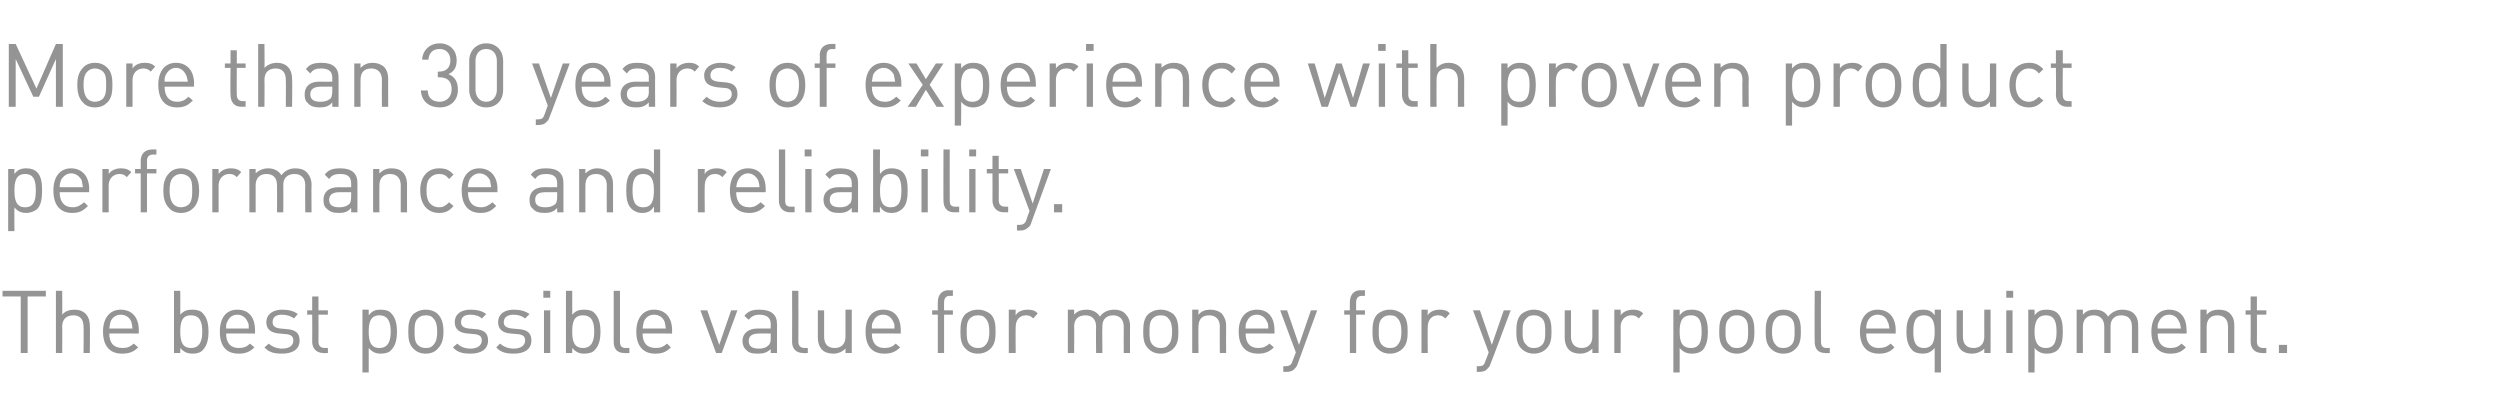<?xml version="1.0" standalone="no"?><!DOCTYPE svg PUBLIC "-//W3C//DTD SVG 1.1//EN" "http://www.w3.org/Graphics/SVG/1.1/DTD/svg11.dtd"><svg xmlns="http://www.w3.org/2000/svg" version="1.1" width="398px" height="64.1px" viewBox="0 -7 398 64.1" style="top:-7px">  <desc>More than 30 years of experience with proven product performance and reliability The best possible value for money f</desc>  <defs/>  <g id="Polygon242573">    <path d="M 4.4 40.2 L 4.4 49.2 L 3.3 49.2 L 3.3 40.2 L 0.4 40.2 L 0.4 39.3 L 7.3 39.3 L 7.3 40.2 L 4.4 40.2 Z M 13.3 49.2 C 13.3 49.2 13.34 44.98 13.3 45 C 13.3 43.8 12.7 43.2 11.7 43.2 C 10.6 43.2 9.9 43.8 9.9 45 C 9.94 44.98 9.9 49.2 9.9 49.2 L 8.9 49.2 L 8.9 39.3 L 9.9 39.3 C 9.9 39.3 9.94 43.1 9.9 43.1 C 10.4 42.5 11.1 42.3 11.9 42.3 C 13.4 42.3 14.3 43.3 14.3 44.8 C 14.35 44.81 14.3 49.2 14.3 49.2 L 13.3 49.2 Z M 17.4 46.1 C 17.4 47.6 18.1 48.4 19.5 48.4 C 20.3 48.4 20.7 48.2 21.3 47.7 C 21.3 47.7 22 48.3 22 48.3 C 21.3 49 20.6 49.3 19.4 49.3 C 17.6 49.3 16.4 48.2 16.4 45.8 C 16.4 43.6 17.5 42.3 19.2 42.3 C 21 42.3 22.1 43.5 22.1 45.6 C 22.08 45.61 22.1 46.1 22.1 46.1 C 22.1 46.1 17.43 46.06 17.4 46.1 Z M 20.9 44.2 C 20.6 43.5 20 43.1 19.2 43.1 C 18.5 43.1 17.9 43.5 17.6 44.2 C 17.5 44.5 17.5 44.7 17.4 45.3 C 17.4 45.3 21.1 45.3 21.1 45.3 C 21 44.7 21 44.5 20.9 44.2 Z M 33.2 45.8 C 33.2 46.9 33 48 32.3 48.7 C 32 49.1 31.4 49.3 30.7 49.3 C 29.9 49.3 29.3 49.1 28.7 48.4 C 28.71 48.41 28.7 49.2 28.7 49.2 L 27.7 49.2 L 27.7 39.3 L 28.7 39.3 C 28.7 39.3 28.71 43.15 28.7 43.1 C 29.3 42.4 29.9 42.3 30.7 42.3 C 31.4 42.3 32 42.5 32.3 42.9 C 33 43.6 33.2 44.7 33.2 45.8 C 33.2 45.8 33.2 45.8 33.2 45.8 Z M 30.4 43.2 C 28.9 43.2 28.7 44.4 28.7 45.8 C 28.7 47.1 28.9 48.4 30.4 48.4 C 31.9 48.4 32.2 47.1 32.2 45.8 C 32.2 44.4 31.9 43.2 30.4 43.2 Z M 36 46.1 C 36 47.6 36.7 48.4 38 48.4 C 38.8 48.4 39.3 48.2 39.8 47.7 C 39.8 47.7 40.5 48.3 40.5 48.3 C 39.8 49 39.1 49.3 38 49.3 C 36.1 49.3 35 48.2 35 45.8 C 35 43.6 36 42.3 37.8 42.3 C 39.6 42.3 40.6 43.5 40.6 45.6 C 40.61 45.61 40.6 46.1 40.6 46.1 C 40.6 46.1 35.96 46.06 36 46.1 Z M 39.4 44.2 C 39.1 43.5 38.5 43.1 37.8 43.1 C 37 43.1 36.5 43.5 36.2 44.2 C 36 44.5 36 44.7 36 45.3 C 36 45.3 39.6 45.3 39.6 45.3 C 39.6 44.7 39.6 44.5 39.4 44.2 Z M 44.9 49.3 C 43.7 49.3 42.8 49.1 42.1 48.3 C 42.1 48.3 42.8 47.7 42.8 47.7 C 43.3 48.2 44.1 48.5 44.9 48.5 C 46.1 48.5 46.7 48 46.7 47.2 C 46.7 46.6 46.4 46.3 45.6 46.2 C 45.6 46.2 44.5 46.1 44.5 46.1 C 43.1 46 42.4 45.4 42.4 44.3 C 42.4 43 43.5 42.3 44.9 42.3 C 45.9 42.3 46.8 42.5 47.4 43 C 47.4 43 46.8 43.7 46.8 43.7 C 46.3 43.3 45.6 43.1 44.9 43.1 C 43.9 43.1 43.4 43.5 43.4 44.3 C 43.4 44.9 43.8 45.2 44.6 45.3 C 44.6 45.3 45.7 45.4 45.7 45.4 C 46.9 45.5 47.7 45.9 47.7 47.2 C 47.7 48.6 46.6 49.3 44.9 49.3 Z M 51.5 49.2 C 50.3 49.2 49.7 48.4 49.7 47.4 C 49.73 47.39 49.7 43.1 49.7 43.1 L 48.9 43.1 L 48.9 42.4 L 49.7 42.4 L 49.7 40.2 L 50.7 40.2 L 50.7 42.4 L 52.2 42.4 L 52.2 43.1 L 50.7 43.1 C 50.7 43.1 50.73 47.36 50.7 47.4 C 50.7 48 51 48.4 51.7 48.4 C 51.67 48.37 52.2 48.4 52.2 48.4 L 52.2 49.2 C 52.2 49.2 51.49 49.24 51.5 49.2 Z M 63.2 45.8 C 63.2 46.9 63 48 62.3 48.7 C 62 49.1 61.4 49.3 60.6 49.3 C 59.9 49.3 59.3 49.1 58.7 48.4 C 58.7 48.43 58.7 52.3 58.7 52.3 L 57.7 52.3 L 57.7 42.3 L 58.7 42.3 C 58.7 42.3 58.7 43.16 58.7 43.2 C 59.3 42.4 59.9 42.3 60.6 42.3 C 61.4 42.3 62 42.5 62.3 42.9 C 63 43.6 63.2 44.7 63.2 45.8 C 63.2 45.8 63.2 45.8 63.2 45.8 Z M 62.2 45.8 C 62.2 44.5 61.9 43.2 60.4 43.2 C 58.9 43.2 58.7 44.5 58.7 45.8 C 58.7 47.1 58.9 48.4 60.4 48.4 C 61.9 48.4 62.2 47.1 62.2 45.8 C 62.2 45.8 62.2 45.8 62.2 45.8 Z M 69.7 48.5 C 69.3 49 68.6 49.3 67.8 49.3 C 66.9 49.3 66.3 49 65.8 48.5 C 65.1 47.8 65 46.9 65 45.8 C 65 44.7 65.1 43.7 65.8 43 C 66.3 42.6 66.9 42.3 67.8 42.3 C 68.6 42.3 69.3 42.6 69.7 43 C 70.4 43.7 70.6 44.7 70.6 45.8 C 70.6 46.9 70.4 47.8 69.7 48.5 Z M 69 43.7 C 68.7 43.3 68.3 43.2 67.8 43.2 C 67.3 43.2 66.9 43.3 66.5 43.7 C 66 44.2 66 45 66 45.8 C 66 46.6 66 47.4 66.5 47.9 C 66.9 48.3 67.3 48.4 67.8 48.4 C 68.3 48.4 68.7 48.3 69 47.9 C 69.5 47.4 69.6 46.6 69.6 45.8 C 69.6 45 69.5 44.2 69 43.7 Z M 74.9 49.3 C 73.7 49.3 72.8 49.1 72.1 48.3 C 72.1 48.3 72.8 47.7 72.8 47.7 C 73.3 48.2 74 48.5 74.9 48.5 C 76 48.5 76.7 48 76.7 47.2 C 76.7 46.6 76.4 46.3 75.6 46.2 C 75.6 46.2 74.5 46.1 74.5 46.1 C 73.1 46 72.4 45.4 72.4 44.3 C 72.4 43 73.4 42.3 74.9 42.3 C 75.9 42.3 76.8 42.5 77.4 43 C 77.4 43 76.7 43.7 76.7 43.7 C 76.3 43.3 75.6 43.1 74.9 43.1 C 73.9 43.1 73.4 43.5 73.4 44.3 C 73.4 44.9 73.8 45.2 74.6 45.3 C 74.6 45.3 75.7 45.4 75.7 45.4 C 76.9 45.5 77.7 45.9 77.7 47.2 C 77.7 48.6 76.6 49.3 74.9 49.3 Z M 81.8 49.3 C 80.6 49.3 79.7 49.1 79 48.3 C 79 48.3 79.6 47.7 79.6 47.7 C 80.2 48.2 80.9 48.5 81.8 48.5 C 82.9 48.5 83.6 48 83.6 47.2 C 83.6 46.6 83.3 46.3 82.5 46.2 C 82.5 46.2 81.3 46.1 81.3 46.1 C 80 46 79.3 45.4 79.3 44.3 C 79.3 43 80.3 42.3 81.8 42.3 C 82.8 42.3 83.6 42.5 84.3 43 C 84.3 43 83.6 43.7 83.6 43.7 C 83.1 43.3 82.5 43.1 81.8 43.1 C 80.8 43.1 80.2 43.5 80.2 44.3 C 80.2 44.9 80.6 45.2 81.5 45.3 C 81.5 45.3 82.6 45.4 82.6 45.4 C 83.8 45.5 84.6 45.9 84.6 47.2 C 84.6 48.6 83.5 49.3 81.8 49.3 Z M 86.6 49.2 L 86.6 42.4 L 87.6 42.4 L 87.6 49.2 L 86.6 49.2 Z M 86.5 40.4 L 86.5 39.3 L 87.6 39.3 L 87.6 40.4 L 86.5 40.4 Z M 95.6 45.8 C 95.6 46.9 95.4 48 94.7 48.7 C 94.4 49.1 93.8 49.3 93 49.3 C 92.3 49.3 91.7 49.1 91.1 48.4 C 91.1 48.41 91.1 49.2 91.1 49.2 L 90.1 49.2 L 90.1 39.3 L 91.1 39.3 C 91.1 39.3 91.1 43.15 91.1 43.1 C 91.7 42.4 92.3 42.3 93 42.3 C 93.8 42.3 94.4 42.5 94.7 42.9 C 95.4 43.6 95.6 44.7 95.6 45.8 C 95.6 45.8 95.6 45.8 95.6 45.8 Z M 92.8 43.2 C 91.3 43.2 91.1 44.4 91.1 45.8 C 91.1 47.1 91.3 48.4 92.8 48.4 C 94.3 48.4 94.6 47.1 94.6 45.8 C 94.6 44.4 94.3 43.2 92.8 43.2 Z M 99.4 49.2 C 98.2 49.2 97.7 48.5 97.7 47.4 C 97.69 47.4 97.7 39.3 97.7 39.3 L 98.7 39.3 C 98.7 39.3 98.7 47.36 98.7 47.4 C 98.7 48 98.9 48.4 99.6 48.4 C 99.62 48.37 100.2 48.4 100.2 48.4 L 100.2 49.2 C 100.2 49.2 99.44 49.24 99.4 49.2 Z M 102.3 46.1 C 102.3 47.6 103 48.4 104.4 48.4 C 105.2 48.4 105.6 48.2 106.2 47.7 C 106.2 47.7 106.8 48.3 106.8 48.3 C 106.1 49 105.5 49.3 104.3 49.3 C 102.5 49.3 101.3 48.2 101.3 45.8 C 101.3 43.6 102.4 42.3 104.1 42.3 C 105.9 42.3 107 43.5 107 45.6 C 106.97 45.61 107 46.1 107 46.1 C 107 46.1 102.32 46.06 102.3 46.1 Z M 105.8 44.2 C 105.5 43.5 104.9 43.1 104.1 43.1 C 103.4 43.1 102.8 43.5 102.5 44.2 C 102.4 44.5 102.4 44.7 102.3 45.3 C 102.3 45.3 106 45.3 106 45.3 C 105.9 44.7 105.9 44.5 105.8 44.2 Z M 114.9 49.2 L 114 49.2 L 111.5 42.4 L 112.6 42.4 L 114.5 47.9 L 116.4 42.4 L 117.4 42.4 L 114.9 49.2 Z M 122.7 49.2 C 122.7 49.2 122.7 48.58 122.7 48.6 C 122.1 49.1 121.6 49.3 120.7 49.3 C 119.8 49.3 119.2 49.2 118.8 48.7 C 118.4 48.4 118.2 47.8 118.2 47.3 C 118.2 46.1 119.1 45.3 120.6 45.3 C 120.64 45.3 122.7 45.3 122.7 45.3 C 122.7 45.3 122.69 44.65 122.7 44.6 C 122.7 43.7 122.2 43.1 120.9 43.1 C 120.1 43.1 119.6 43.4 119.2 43.9 C 119.2 43.9 118.5 43.3 118.5 43.3 C 119.1 42.5 119.8 42.3 120.9 42.3 C 122.8 42.3 123.7 43.1 123.7 44.6 C 123.7 44.56 123.7 49.2 123.7 49.2 L 122.7 49.2 Z M 122.7 46.1 C 122.7 46.1 120.78 46.06 120.8 46.1 C 119.7 46.1 119.2 46.5 119.2 47.3 C 119.2 48.1 119.7 48.5 120.8 48.5 C 121.4 48.5 121.9 48.4 122.3 48 C 122.6 47.8 122.7 47.4 122.7 46.8 C 122.7 46.8 122.7 46.1 122.7 46.1 Z M 127.9 49.2 C 126.7 49.2 126.1 48.5 126.1 47.4 C 126.13 47.4 126.1 39.3 126.1 39.3 L 127.1 39.3 C 127.1 39.3 127.13 47.36 127.1 47.4 C 127.1 48 127.4 48.4 128.1 48.4 C 128.06 48.37 128.6 48.4 128.6 48.4 L 128.6 49.2 C 128.6 49.2 127.87 49.24 127.9 49.2 Z M 134.6 49.2 C 134.6 49.2 134.62 48.47 134.6 48.5 C 134.1 49 133.4 49.3 132.7 49.3 C 131.9 49.3 131.3 49.1 130.9 48.7 C 130.4 48.2 130.2 47.5 130.2 46.7 C 130.2 46.74 130.2 42.4 130.2 42.4 L 131.2 42.4 C 131.2 42.4 131.21 46.59 131.2 46.6 C 131.2 47.8 131.8 48.4 132.9 48.4 C 133.9 48.4 134.6 47.8 134.6 46.6 C 134.61 46.59 134.6 42.3 134.6 42.3 L 135.6 42.3 L 135.6 49.2 L 134.6 49.2 Z M 138.8 46.1 C 138.8 47.6 139.5 48.4 140.8 48.4 C 141.6 48.4 142.1 48.2 142.6 47.7 C 142.6 47.7 143.3 48.3 143.3 48.3 C 142.6 49 141.9 49.3 140.8 49.3 C 138.9 49.3 137.8 48.2 137.8 45.8 C 137.8 43.6 138.8 42.3 140.6 42.3 C 142.4 42.3 143.4 43.5 143.4 45.6 C 143.41 45.61 143.4 46.1 143.4 46.1 C 143.4 46.1 138.77 46.06 138.8 46.1 Z M 142.2 44.2 C 141.9 43.5 141.3 43.1 140.6 43.1 C 139.8 43.1 139.3 43.5 139 44.2 C 138.8 44.5 138.8 44.7 138.8 45.3 C 138.8 45.3 142.4 45.3 142.4 45.3 C 142.4 44.7 142.4 44.5 142.2 44.2 Z M 150.3 43.1 L 150.3 49.2 L 149.3 49.2 L 149.3 43.1 L 148.4 43.1 L 148.4 42.4 L 149.3 42.4 C 149.3 42.4 149.27 41.09 149.3 41.1 C 149.3 40.1 149.8 39.2 151 39.2 C 151.02 39.24 151.7 39.2 151.7 39.2 L 151.7 40.1 C 151.7 40.1 151.2 40.11 151.2 40.1 C 150.6 40.1 150.3 40.5 150.3 41.1 C 150.27 41.12 150.3 42.4 150.3 42.4 L 151.7 42.4 L 151.7 43.1 L 150.3 43.1 Z M 157.7 48.5 C 157.2 49 156.5 49.3 155.7 49.3 C 154.8 49.3 154.2 49 153.7 48.5 C 153 47.8 152.9 46.9 152.9 45.8 C 152.9 44.7 153 43.7 153.7 43 C 154.2 42.6 154.8 42.3 155.7 42.3 C 156.5 42.3 157.2 42.6 157.7 43 C 158.4 43.7 158.5 44.7 158.5 45.8 C 158.5 46.9 158.4 47.8 157.7 48.5 Z M 156.9 43.7 C 156.6 43.3 156.2 43.2 155.7 43.2 C 155.2 43.2 154.8 43.3 154.4 43.7 C 153.9 44.2 153.9 45 153.9 45.8 C 153.9 46.6 153.9 47.4 154.4 47.9 C 154.8 48.3 155.2 48.4 155.7 48.4 C 156.2 48.4 156.6 48.3 156.9 47.9 C 157.4 47.4 157.5 46.6 157.5 45.8 C 157.5 45 157.4 44.2 156.9 43.7 Z M 164.5 43.7 C 164.1 43.3 163.8 43.2 163.3 43.2 C 162.3 43.2 161.7 44 161.7 45 C 161.66 45.01 161.7 49.2 161.7 49.2 L 160.6 49.2 L 160.6 42.3 L 161.7 42.3 C 161.7 42.3 161.66 43.19 161.7 43.2 C 162 42.6 162.8 42.3 163.6 42.3 C 164.2 42.3 164.8 42.4 165.2 42.9 C 165.2 42.9 164.5 43.7 164.5 43.7 Z M 178.9 49.2 C 178.9 49.2 178.88 45 178.9 45 C 178.9 43.8 178.2 43.2 177.2 43.2 C 176.2 43.2 175.5 43.8 175.5 44.9 C 175.46 44.88 175.5 49.2 175.5 49.2 L 174.5 49.2 C 174.5 49.2 174.45 45 174.5 45 C 174.5 43.8 173.8 43.2 172.8 43.2 C 171.7 43.2 171 43.8 171 45 C 171.04 44.99 171 49.2 171 49.2 L 170 49.2 L 170 42.3 L 171 42.3 C 171 42.3 171.04 43.11 171 43.1 C 171.5 42.5 172.2 42.3 173 42.3 C 173.9 42.3 174.7 42.7 175.1 43.4 C 175.6 42.7 176.4 42.3 177.4 42.3 C 178.1 42.3 178.7 42.5 179.1 42.9 C 179.6 43.4 179.9 44 179.9 44.8 C 179.88 44.83 179.9 49.2 179.9 49.2 L 178.9 49.2 Z M 186.8 48.5 C 186.3 49 185.6 49.3 184.8 49.3 C 183.9 49.3 183.3 49 182.8 48.5 C 182.1 47.8 182 46.9 182 45.8 C 182 44.7 182.1 43.7 182.8 43 C 183.3 42.6 183.9 42.3 184.8 42.3 C 185.6 42.3 186.3 42.6 186.8 43 C 187.5 43.7 187.6 44.7 187.6 45.8 C 187.6 46.9 187.5 47.8 186.8 48.5 Z M 186 43.7 C 185.7 43.3 185.3 43.2 184.8 43.2 C 184.3 43.2 183.9 43.3 183.5 43.7 C 183 44.2 183 45 183 45.8 C 183 46.6 183 47.4 183.5 47.9 C 183.9 48.3 184.3 48.4 184.8 48.4 C 185.3 48.4 185.7 48.3 186 47.9 C 186.5 47.4 186.6 46.6 186.6 45.8 C 186.6 45 186.5 44.2 186 43.7 Z M 194.2 49.2 C 194.2 49.2 194.16 45 194.2 45 C 194.2 43.8 193.5 43.2 192.5 43.2 C 191.4 43.2 190.8 43.8 190.8 45 C 190.76 44.99 190.8 49.2 190.8 49.2 L 189.8 49.2 L 189.8 42.3 L 190.8 42.3 C 190.8 42.3 190.76 43.11 190.8 43.1 C 191.3 42.5 191.9 42.3 192.7 42.3 C 193.4 42.3 194 42.5 194.5 42.9 C 194.9 43.4 195.2 44 195.2 44.8 C 195.17 44.83 195.2 49.2 195.2 49.2 L 194.2 49.2 Z M 198.3 46.1 C 198.3 47.6 199 48.4 200.3 48.4 C 201.1 48.4 201.5 48.2 202.1 47.7 C 202.1 47.7 202.8 48.3 202.8 48.3 C 202.1 49 201.4 49.3 200.3 49.3 C 198.4 49.3 197.2 48.2 197.2 45.8 C 197.2 43.6 198.3 42.3 200.1 42.3 C 201.9 42.3 202.9 43.5 202.9 45.6 C 202.9 45.61 202.9 46.1 202.9 46.1 C 202.9 46.1 198.25 46.06 198.3 46.1 Z M 201.7 44.2 C 201.4 43.5 200.8 43.1 200.1 43.1 C 199.3 43.1 198.8 43.5 198.5 44.2 C 198.3 44.5 198.3 44.7 198.3 45.3 C 198.3 45.3 201.9 45.3 201.9 45.3 C 201.9 44.7 201.9 44.5 201.7 44.2 Z M 206.6 50.9 C 206.5 51.3 206.3 51.5 206.1 51.7 C 205.8 52.1 205.3 52.2 204.8 52.2 C 204.78 52.19 204.3 52.2 204.3 52.2 L 204.3 51.3 C 204.3 51.3 204.65 51.3 204.6 51.3 C 205.3 51.3 205.6 51.1 205.8 50.4 C 205.78 50.44 206.3 49.1 206.3 49.1 L 203.8 42.4 L 204.9 42.4 L 206.8 47.9 L 208.7 42.4 L 209.7 42.4 C 209.7 42.4 206.61 50.9 206.6 50.9 Z M 215.9 43.1 L 215.9 49.2 L 214.9 49.2 L 214.9 43.1 L 214 43.1 L 214 42.4 L 214.9 42.4 C 214.9 42.4 214.87 41.09 214.9 41.1 C 214.9 40.1 215.4 39.2 216.6 39.2 C 216.62 39.24 217.3 39.2 217.3 39.2 L 217.3 40.1 C 217.3 40.1 216.8 40.11 216.8 40.1 C 216.2 40.1 215.9 40.5 215.9 41.1 C 215.88 41.12 215.9 42.4 215.9 42.4 L 217.3 42.4 L 217.3 43.1 L 215.9 43.1 Z M 223.3 48.5 C 222.8 49 222.1 49.3 221.3 49.3 C 220.4 49.3 219.8 49 219.3 48.5 C 218.6 47.8 218.5 46.9 218.5 45.8 C 218.5 44.7 218.6 43.7 219.3 43 C 219.8 42.6 220.4 42.3 221.3 42.3 C 222.1 42.3 222.8 42.6 223.3 43 C 224 43.7 224.1 44.7 224.1 45.8 C 224.1 46.9 224 47.8 223.3 48.5 Z M 222.5 43.7 C 222.2 43.3 221.8 43.2 221.3 43.2 C 220.8 43.2 220.4 43.3 220 43.7 C 219.5 44.2 219.5 45 219.5 45.8 C 219.5 46.6 219.5 47.4 220 47.9 C 220.4 48.3 220.8 48.4 221.3 48.4 C 221.8 48.4 222.2 48.3 222.5 47.9 C 223 47.4 223.1 46.6 223.1 45.8 C 223.1 45 223 44.2 222.5 43.7 Z M 230.1 43.7 C 229.7 43.3 229.4 43.2 228.9 43.2 C 227.9 43.2 227.3 44 227.3 45 C 227.26 45.01 227.3 49.2 227.3 49.2 L 226.3 49.2 L 226.3 42.3 L 227.3 42.3 C 227.3 42.3 227.26 43.19 227.3 43.2 C 227.6 42.6 228.4 42.3 229.2 42.3 C 229.8 42.3 230.4 42.4 230.8 42.9 C 230.8 42.9 230.1 43.7 230.1 43.7 Z M 237.3 50.9 C 237.2 51.3 237 51.5 236.8 51.7 C 236.5 52.1 236 52.2 235.5 52.2 C 235.51 52.19 235.1 52.2 235.1 52.2 L 235.1 51.3 C 235.1 51.3 235.38 51.3 235.4 51.3 C 236.1 51.3 236.3 51.1 236.5 50.4 C 236.51 50.44 237 49.1 237 49.1 L 234.5 42.4 L 235.6 42.4 L 237.5 47.9 L 239.4 42.4 L 240.5 42.4 C 240.5 42.4 237.34 50.9 237.3 50.9 Z M 246.2 48.5 C 245.7 49 245 49.3 244.2 49.3 C 243.4 49.3 242.7 49 242.2 48.5 C 241.5 47.8 241.4 46.9 241.4 45.8 C 241.4 44.7 241.5 43.7 242.2 43 C 242.7 42.6 243.4 42.3 244.2 42.3 C 245 42.3 245.7 42.6 246.2 43 C 246.9 43.7 247 44.7 247 45.8 C 247 46.9 246.9 47.8 246.2 48.5 Z M 245.5 43.7 C 245.1 43.3 244.7 43.2 244.2 43.2 C 243.7 43.2 243.3 43.3 243 43.7 C 242.4 44.2 242.4 45 242.4 45.8 C 242.4 46.6 242.4 47.4 243 47.9 C 243.3 48.3 243.7 48.4 244.2 48.4 C 244.7 48.4 245.1 48.3 245.5 47.9 C 246 47.4 246 46.6 246 45.8 C 246 45 246 44.2 245.5 43.7 Z M 253.5 49.2 C 253.5 49.2 253.52 48.47 253.5 48.5 C 253 49 252.3 49.3 251.6 49.3 C 250.8 49.3 250.2 49.1 249.8 48.7 C 249.3 48.2 249.1 47.5 249.1 46.7 C 249.1 46.74 249.1 42.4 249.1 42.4 L 250.1 42.4 C 250.1 42.4 250.11 46.59 250.1 46.6 C 250.1 47.8 250.8 48.4 251.8 48.4 C 252.8 48.4 253.5 47.8 253.5 46.6 C 253.51 46.59 253.5 42.3 253.5 42.3 L 254.5 42.3 L 254.5 49.2 L 253.5 49.2 Z M 260.9 43.7 C 260.5 43.3 260.2 43.2 259.7 43.2 C 258.7 43.2 258 44 258 45 C 258.04 45.01 258 49.2 258 49.2 L 257 49.2 L 257 42.3 L 258 42.3 C 258 42.3 258.05 43.19 258 43.2 C 258.4 42.6 259.2 42.3 260 42.3 C 260.6 42.3 261.1 42.4 261.6 42.9 C 261.6 42.9 260.9 43.7 260.9 43.7 Z M 271.9 45.8 C 271.9 46.9 271.7 48 271.1 48.7 C 270.7 49.1 270.1 49.3 269.4 49.3 C 268.6 49.3 268 49.1 267.4 48.4 C 267.42 48.43 267.4 52.3 267.4 52.3 L 266.4 52.3 L 266.4 42.3 L 267.4 42.3 C 267.4 42.3 267.43 43.16 267.4 43.2 C 268 42.4 268.6 42.3 269.4 42.3 C 270.1 42.3 270.7 42.5 271.1 42.9 C 271.7 43.6 271.9 44.7 271.9 45.8 C 271.9 45.8 271.9 45.8 271.9 45.8 Z M 270.9 45.8 C 270.9 44.5 270.7 43.2 269.2 43.2 C 267.6 43.2 267.4 44.5 267.4 45.8 C 267.4 47.1 267.6 48.4 269.2 48.4 C 270.7 48.4 270.9 47.1 270.9 45.8 C 270.9 45.8 270.9 45.8 270.9 45.8 Z M 278.5 48.5 C 278 49 277.3 49.3 276.5 49.3 C 275.7 49.3 275 49 274.5 48.5 C 273.8 47.8 273.7 46.9 273.7 45.8 C 273.7 44.7 273.8 43.7 274.5 43 C 275 42.6 275.7 42.3 276.5 42.3 C 277.3 42.3 278 42.6 278.5 43 C 279.2 43.7 279.3 44.7 279.3 45.8 C 279.3 46.9 279.2 47.8 278.5 48.5 Z M 277.8 43.7 C 277.4 43.3 277 43.2 276.5 43.2 C 276 43.2 275.6 43.3 275.3 43.7 C 274.7 44.2 274.7 45 274.7 45.8 C 274.7 46.6 274.7 47.4 275.3 47.9 C 275.6 48.3 276 48.4 276.5 48.4 C 277 48.4 277.4 48.3 277.8 47.9 C 278.3 47.4 278.3 46.6 278.3 45.8 C 278.3 45 278.3 44.2 277.8 43.7 Z M 285.9 48.5 C 285.4 49 284.8 49.3 283.9 49.3 C 283.1 49.3 282.4 49 281.9 48.5 C 281.2 47.8 281.1 46.9 281.1 45.8 C 281.1 44.7 281.2 43.7 281.9 43 C 282.4 42.6 283.1 42.3 283.9 42.3 C 284.8 42.3 285.4 42.6 285.9 43 C 286.6 43.7 286.7 44.7 286.7 45.8 C 286.7 46.9 286.6 47.8 285.9 48.5 Z M 285.2 43.7 C 284.8 43.3 284.4 43.2 283.9 43.2 C 283.4 43.2 283 43.3 282.7 43.7 C 282.2 44.2 282.1 45 282.1 45.8 C 282.1 46.6 282.2 47.4 282.7 47.9 C 283 48.3 283.4 48.4 283.9 48.4 C 284.4 48.4 284.8 48.3 285.2 47.9 C 285.7 47.4 285.7 46.6 285.7 45.8 C 285.7 45 285.7 44.2 285.2 43.7 Z M 290.6 49.2 C 289.4 49.2 288.9 48.5 288.9 47.4 C 288.86 47.4 288.9 39.3 288.9 39.3 L 289.9 39.3 C 289.9 39.3 289.87 47.36 289.9 47.4 C 289.9 48 290.1 48.4 290.8 48.4 C 290.79 48.37 291.3 48.4 291.3 48.4 L 291.3 49.2 C 291.3 49.2 290.61 49.24 290.6 49.2 Z M 297.1 46.1 C 297.1 47.6 297.8 48.4 299.1 48.4 C 299.9 48.4 300.4 48.2 301 47.7 C 301 47.7 301.6 48.3 301.6 48.3 C 300.9 49 300.3 49.3 299.1 49.3 C 297.3 49.3 296.1 48.2 296.1 45.8 C 296.1 43.6 297.2 42.3 298.9 42.3 C 300.7 42.3 301.8 43.5 301.8 45.6 C 301.77 45.61 301.8 46.1 301.8 46.1 C 301.8 46.1 297.12 46.06 297.1 46.1 Z M 300.5 44.2 C 300.3 43.5 299.7 43.1 298.9 43.1 C 298.2 43.1 297.6 43.5 297.3 44.2 C 297.2 44.5 297.1 44.7 297.1 45.3 C 297.1 45.3 300.8 45.3 300.8 45.3 C 300.7 44.7 300.7 44.5 300.5 44.2 Z M 308 52.3 C 308 52.3 308.01 48.43 308 48.4 C 307.4 49.1 306.8 49.3 306.1 49.3 C 305.4 49.3 304.7 49.1 304.4 48.7 C 303.7 48 303.5 46.9 303.5 45.8 C 303.5 44.7 303.7 43.6 304.4 42.9 C 304.7 42.5 305.4 42.3 306.1 42.3 C 306.8 42.3 307.5 42.4 308 43.2 C 308.03 43.16 308 42.3 308 42.3 L 309 42.3 L 309 52.3 L 308 52.3 Z M 306.3 43.2 C 304.8 43.2 304.6 44.5 304.6 45.8 C 304.6 47.1 304.8 48.4 306.3 48.4 C 307.8 48.4 308 47.1 308 45.8 C 308 44.5 307.8 43.2 306.3 43.2 Z M 315.9 49.2 C 315.9 49.2 315.89 48.47 315.9 48.5 C 315.4 49 314.7 49.3 313.9 49.3 C 313.2 49.3 312.6 49.1 312.2 48.7 C 311.7 48.2 311.5 47.5 311.5 46.7 C 311.47 46.74 311.5 42.4 311.5 42.4 L 312.5 42.4 C 312.5 42.4 312.48 46.59 312.5 46.6 C 312.5 47.8 313.1 48.4 314.2 48.4 C 315.2 48.4 315.9 47.8 315.9 46.6 C 315.88 46.59 315.9 42.3 315.9 42.3 L 316.9 42.3 L 316.9 49.2 L 315.9 49.2 Z M 319.4 49.2 L 319.4 42.4 L 320.4 42.4 L 320.4 49.2 L 319.4 49.2 Z M 319.4 40.4 L 319.4 39.3 L 320.5 39.3 L 320.5 40.4 L 319.4 40.4 Z M 328.4 45.8 C 328.4 46.9 328.3 48 327.6 48.7 C 327.2 49.1 326.6 49.3 325.9 49.3 C 325.1 49.3 324.5 49.1 323.9 48.4 C 323.94 48.43 323.9 52.3 323.9 52.3 L 322.9 52.3 L 322.9 42.3 L 323.9 42.3 C 323.9 42.3 323.94 43.16 323.9 43.2 C 324.5 42.4 325.1 42.3 325.9 42.3 C 326.6 42.3 327.2 42.5 327.6 42.9 C 328.3 43.6 328.4 44.7 328.4 45.8 C 328.4 45.8 328.4 45.8 328.4 45.8 Z M 327.4 45.8 C 327.4 44.5 327.2 43.2 325.7 43.2 C 324.2 43.2 323.9 44.5 323.9 45.8 C 323.9 47.1 324.2 48.4 325.7 48.4 C 327.2 48.4 327.4 47.1 327.4 45.8 C 327.4 45.8 327.4 45.8 327.4 45.8 Z M 339.4 49.2 C 339.4 49.2 339.41 45 339.4 45 C 339.4 43.8 338.8 43.2 337.7 43.2 C 336.7 43.2 336 43.8 336 44.9 C 336 44.88 336 49.2 336 49.2 L 335 49.2 C 335 49.2 334.99 45 335 45 C 335 43.8 334.3 43.2 333.3 43.2 C 332.3 43.2 331.6 43.8 331.6 45 C 331.57 44.99 331.6 49.2 331.6 49.2 L 330.6 49.2 L 330.6 42.3 L 331.6 42.3 C 331.6 42.3 331.57 43.11 331.6 43.1 C 332.1 42.5 332.7 42.3 333.5 42.3 C 334.5 42.3 335.2 42.7 335.6 43.4 C 336.2 42.7 336.9 42.3 337.9 42.3 C 338.6 42.3 339.3 42.5 339.7 42.9 C 340.2 43.4 340.4 44 340.4 44.8 C 340.42 44.83 340.4 49.2 340.4 49.2 L 339.4 49.2 Z M 343.5 46.1 C 343.5 47.6 344.2 48.4 345.5 48.4 C 346.3 48.4 346.8 48.2 347.3 47.7 C 347.3 47.7 348 48.3 348 48.3 C 347.3 49 346.7 49.3 345.5 49.3 C 343.7 49.3 342.5 48.2 342.5 45.8 C 342.5 43.6 343.6 42.3 345.3 42.3 C 347.1 42.3 348.1 43.5 348.1 45.6 C 348.15 45.61 348.1 46.1 348.1 46.1 C 348.1 46.1 343.5 46.06 343.5 46.1 Z M 346.9 44.2 C 346.6 43.5 346.1 43.1 345.3 43.1 C 344.6 43.1 344 43.5 343.7 44.2 C 343.5 44.5 343.5 44.7 343.5 45.3 C 343.5 45.3 347.2 45.3 347.2 45.3 C 347.1 44.7 347.1 44.5 346.9 44.2 Z M 354.7 49.2 C 354.7 49.2 354.7 45 354.7 45 C 354.7 43.8 354 43.2 353 43.2 C 352 43.2 351.3 43.8 351.3 45 C 351.3 44.99 351.3 49.2 351.3 49.2 L 350.3 49.2 L 350.3 42.3 L 351.3 42.3 C 351.3 42.3 351.3 43.11 351.3 43.1 C 351.8 42.5 352.5 42.3 353.2 42.3 C 354 42.3 354.6 42.5 355 42.9 C 355.5 43.4 355.7 44 355.7 44.8 C 355.71 44.83 355.7 49.2 355.7 49.2 L 354.7 49.2 Z M 360.1 49.2 C 358.9 49.2 358.3 48.4 358.3 47.4 C 358.33 47.39 358.3 43.1 358.3 43.1 L 357.5 43.1 L 357.5 42.4 L 358.3 42.4 L 358.3 40.2 L 359.3 40.2 L 359.3 42.4 L 360.8 42.4 L 360.8 43.1 L 359.3 43.1 C 359.3 43.1 359.33 47.36 359.3 47.4 C 359.3 48 359.6 48.4 360.3 48.4 C 360.27 48.37 360.8 48.4 360.8 48.4 L 360.8 49.2 C 360.8 49.2 360.09 49.24 360.1 49.2 Z M 362.8 49.2 L 362.8 47.9 L 364.1 47.9 L 364.1 49.2 L 362.8 49.2 Z " stroke="none" fill="#959494"/>  </g>  <g id="Polygon242572">    <path d="M 6.7 23.3 C 6.7 24.4 6.6 25.6 5.9 26.3 C 5.5 26.6 4.9 26.9 4.2 26.9 C 3.5 26.9 2.8 26.7 2.3 26 C 2.27 25.96 2.3 29.8 2.3 29.8 L 1.3 29.8 L 1.3 19.9 L 2.3 19.9 C 2.3 19.9 2.27 20.69 2.3 20.7 C 2.8 20 3.4 19.8 4.2 19.8 C 4.9 19.8 5.5 20 5.9 20.4 C 6.6 21.1 6.7 22.2 6.7 23.3 C 6.7 23.3 6.7 23.3 6.7 23.3 Z M 5.7 23.3 C 5.7 22 5.5 20.7 4 20.7 C 2.5 20.7 2.3 22 2.3 23.3 C 2.3 24.7 2.5 26 4 26 C 5.5 26 5.7 24.7 5.7 23.3 C 5.7 23.3 5.7 23.3 5.7 23.3 Z M 9.5 23.6 C 9.5 25.1 10.2 26 11.6 26 C 12.3 26 12.8 25.7 13.4 25.2 C 13.4 25.2 14 25.8 14 25.8 C 13.3 26.5 12.7 26.9 11.5 26.9 C 9.7 26.9 8.5 25.8 8.5 23.3 C 8.5 21.1 9.6 19.8 11.3 19.8 C 13.1 19.8 14.2 21.1 14.2 23.1 C 14.17 23.14 14.2 23.6 14.2 23.6 C 14.2 23.6 9.52 23.59 9.5 23.6 Z M 13 21.7 C 12.7 21.1 12.1 20.6 11.3 20.6 C 10.6 20.6 10 21.1 9.7 21.7 C 9.6 22.1 9.5 22.3 9.5 22.8 C 9.5 22.8 13.2 22.8 13.2 22.8 C 13.1 22.3 13.1 22.1 13 21.7 Z M 20.2 21.2 C 19.8 20.8 19.5 20.7 19 20.7 C 18 20.7 17.3 21.5 17.3 22.5 C 17.32 22.54 17.3 26.8 17.3 26.8 L 16.3 26.8 L 16.3 19.9 L 17.3 19.9 C 17.3 19.9 17.32 20.72 17.3 20.7 C 17.7 20.1 18.5 19.8 19.2 19.8 C 19.9 19.8 20.4 19.9 20.9 20.4 C 20.9 20.4 20.2 21.2 20.2 21.2 Z M 23.4 20.6 L 23.4 26.8 L 22.4 26.8 L 22.4 20.6 L 21.5 20.6 L 21.5 19.9 L 22.4 19.9 C 22.4 19.9 22.43 18.62 22.4 18.6 C 22.4 17.6 23 16.8 24.2 16.8 C 24.18 16.77 24.9 16.8 24.9 16.8 L 24.9 17.6 C 24.9 17.6 24.36 17.64 24.4 17.6 C 23.7 17.6 23.4 18 23.4 18.6 C 23.43 18.65 23.4 19.9 23.4 19.9 L 24.9 19.9 L 24.9 20.6 L 23.4 20.6 Z M 30.8 26.1 C 30.3 26.6 29.7 26.9 28.8 26.9 C 28 26.9 27.3 26.6 26.9 26.1 C 26.2 25.4 26 24.4 26 23.3 C 26 22.3 26.2 21.3 26.9 20.6 C 27.3 20.1 28 19.8 28.8 19.8 C 29.7 19.8 30.3 20.1 30.8 20.6 C 31.5 21.3 31.7 22.3 31.7 23.3 C 31.7 24.4 31.5 25.4 30.8 26.1 Z M 30.1 21.2 C 29.8 20.9 29.3 20.7 28.8 20.7 C 28.3 20.7 27.9 20.9 27.6 21.2 C 27.1 21.7 27 22.5 27 23.3 C 27 24.1 27.1 24.9 27.6 25.5 C 27.9 25.8 28.3 26 28.8 26 C 29.3 26 29.8 25.8 30.1 25.5 C 30.6 24.9 30.6 24.1 30.6 23.3 C 30.6 22.5 30.6 21.7 30.1 21.2 Z M 37.7 21.2 C 37.3 20.8 37 20.7 36.5 20.7 C 35.5 20.7 34.8 21.5 34.8 22.5 C 34.82 22.54 34.8 26.8 34.8 26.8 L 33.8 26.8 L 33.8 19.9 L 34.8 19.9 C 34.8 19.9 34.82 20.72 34.8 20.7 C 35.2 20.1 36 19.8 36.7 19.8 C 37.4 19.8 37.9 19.9 38.4 20.4 C 38.4 20.4 37.7 21.2 37.7 21.2 Z M 48.6 26.8 C 48.6 26.8 48.55 22.53 48.6 22.5 C 48.6 21.3 47.9 20.7 46.9 20.7 C 45.8 20.7 45.1 21.3 45.1 22.4 C 45.13 22.41 45.1 26.8 45.1 26.8 L 44.1 26.8 C 44.1 26.8 44.13 22.53 44.1 22.5 C 44.1 21.3 43.5 20.7 42.4 20.7 C 41.4 20.7 40.7 21.3 40.7 22.5 C 40.71 22.52 40.7 26.8 40.7 26.8 L 39.7 26.8 L 39.7 19.9 L 40.7 19.9 C 40.7 19.9 40.71 20.64 40.7 20.6 C 41.2 20.1 41.9 19.8 42.7 19.8 C 43.6 19.8 44.4 20.2 44.8 20.9 C 45.3 20.2 46.1 19.8 47 19.8 C 47.8 19.8 48.4 20 48.8 20.4 C 49.3 20.9 49.6 21.6 49.6 22.4 C 49.56 22.36 49.6 26.8 49.6 26.8 L 48.6 26.8 Z M 55.9 26.8 C 55.9 26.8 55.92 26.11 55.9 26.1 C 55.4 26.7 54.9 26.9 53.9 26.9 C 53 26.9 52.5 26.7 52 26.2 C 51.6 25.9 51.5 25.4 51.5 24.8 C 51.5 23.6 52.3 22.8 53.9 22.8 C 53.86 22.83 55.9 22.8 55.9 22.8 C 55.9 22.8 55.92 22.18 55.9 22.2 C 55.9 21.2 55.4 20.7 54.2 20.7 C 53.3 20.7 52.8 20.9 52.4 21.5 C 52.4 21.5 51.7 20.8 51.7 20.8 C 52.3 20 53 19.8 54.2 19.8 C 56 19.8 56.9 20.6 56.9 22.1 C 56.92 22.09 56.9 26.8 56.9 26.8 L 55.9 26.8 Z M 55.9 23.6 C 55.9 23.6 54 23.59 54 23.6 C 53 23.6 52.4 24 52.4 24.8 C 52.4 25.6 52.9 26 54 26 C 54.6 26 55.1 25.9 55.6 25.5 C 55.8 25.3 55.9 24.9 55.9 24.3 C 55.92 24.33 55.9 23.6 55.9 23.6 Z M 63.8 26.8 C 63.8 26.8 63.78 22.53 63.8 22.5 C 63.8 21.3 63.1 20.7 62.1 20.7 C 61.1 20.7 60.4 21.3 60.4 22.5 C 60.38 22.52 60.4 26.8 60.4 26.8 L 59.4 26.8 L 59.4 19.9 L 60.4 19.9 C 60.4 19.9 60.38 20.64 60.4 20.6 C 60.9 20.1 61.5 19.8 62.3 19.8 C 63.1 19.8 63.7 20 64.1 20.4 C 64.6 20.9 64.8 21.6 64.8 22.4 C 64.79 22.36 64.8 26.8 64.8 26.8 L 63.8 26.8 Z M 69.9 26.9 C 68.2 26.9 66.9 25.7 66.9 23.3 C 66.9 21 68.2 19.8 69.9 19.8 C 70.9 19.8 71.5 20 72.2 20.8 C 72.2 20.8 71.5 21.5 71.5 21.5 C 71 20.9 70.6 20.7 69.9 20.7 C 69.2 20.7 68.7 21 68.3 21.5 C 68 21.9 67.9 22.5 67.9 23.3 C 67.9 24.2 68 24.7 68.3 25.2 C 68.7 25.7 69.2 26 69.9 26 C 70.6 26 71 25.7 71.5 25.2 C 71.5 25.2 72.2 25.8 72.2 25.8 C 71.5 26.6 70.9 26.9 69.9 26.9 Z M 74.5 23.6 C 74.5 25.1 75.2 26 76.6 26 C 77.3 26 77.8 25.7 78.4 25.2 C 78.4 25.2 79 25.8 79 25.8 C 78.3 26.5 77.7 26.9 76.5 26.9 C 74.7 26.9 73.5 25.8 73.5 23.3 C 73.5 21.1 74.6 19.8 76.3 19.8 C 78.1 19.8 79.2 21.1 79.2 23.1 C 79.17 23.14 79.2 23.6 79.2 23.6 C 79.2 23.6 74.52 23.59 74.5 23.6 Z M 78 21.7 C 77.7 21.1 77.1 20.6 76.3 20.6 C 75.6 20.6 75 21.1 74.7 21.7 C 74.6 22.1 74.5 22.3 74.5 22.8 C 74.5 22.8 78.2 22.8 78.2 22.8 C 78.1 22.3 78.1 22.1 78 21.7 Z M 88.7 26.8 C 88.7 26.8 88.7 26.11 88.7 26.1 C 88.2 26.7 87.6 26.9 86.7 26.9 C 85.8 26.9 85.2 26.7 84.8 26.2 C 84.4 25.9 84.3 25.4 84.3 24.8 C 84.3 23.6 85.1 22.8 86.6 22.8 C 86.65 22.83 88.7 22.8 88.7 22.8 C 88.7 22.8 88.7 22.18 88.7 22.2 C 88.7 21.2 88.2 20.7 86.9 20.7 C 86.1 20.7 85.6 20.9 85.2 21.5 C 85.2 21.5 84.5 20.8 84.5 20.8 C 85.1 20 85.8 19.8 87 19.8 C 88.8 19.8 89.7 20.6 89.7 22.1 C 89.71 22.09 89.7 26.8 89.7 26.8 L 88.7 26.8 Z M 88.7 23.6 C 88.7 23.6 86.78 23.59 86.8 23.6 C 85.7 23.6 85.2 24 85.2 24.8 C 85.2 25.6 85.7 26 86.8 26 C 87.4 26 87.9 25.9 88.4 25.5 C 88.6 25.3 88.7 24.9 88.7 24.3 C 88.7 24.33 88.7 23.6 88.7 23.6 Z M 96.6 26.8 C 96.6 26.8 96.57 22.53 96.6 22.5 C 96.6 21.3 95.9 20.7 94.9 20.7 C 93.8 20.7 93.2 21.3 93.2 22.5 C 93.17 22.52 93.2 26.8 93.2 26.8 L 92.2 26.8 L 92.2 19.9 L 93.2 19.9 C 93.2 19.9 93.17 20.64 93.2 20.6 C 93.7 20.1 94.3 19.8 95.1 19.8 C 95.8 19.8 96.4 20 96.9 20.4 C 97.4 20.9 97.6 21.6 97.6 22.4 C 97.58 22.36 97.6 26.8 97.6 26.8 L 96.6 26.8 Z M 104.1 26.8 C 104.1 26.8 104.15 25.94 104.1 25.9 C 103.6 26.7 103 26.9 102.2 26.9 C 101.5 26.9 100.9 26.6 100.5 26.2 C 99.8 25.5 99.7 24.4 99.7 23.3 C 99.7 22.2 99.8 21.1 100.5 20.4 C 100.9 20 101.5 19.8 102.2 19.8 C 103 19.8 103.6 20 104.1 20.7 C 104.13 20.68 104.1 16.8 104.1 16.8 L 105.1 16.8 L 105.1 26.8 L 104.1 26.8 Z M 104.1 23.3 C 104.1 22 103.9 20.7 102.4 20.7 C 100.9 20.7 100.7 22 100.7 23.3 C 100.7 24.7 100.9 26 102.4 26 C 103.9 26 104.1 24.7 104.1 23.3 C 104.1 23.3 104.1 23.3 104.1 23.3 Z M 115 21.2 C 114.6 20.8 114.3 20.7 113.8 20.7 C 112.8 20.7 112.2 21.5 112.2 22.5 C 112.15 22.54 112.2 26.8 112.2 26.8 L 111.1 26.8 L 111.1 19.9 L 112.2 19.9 C 112.2 19.9 112.15 20.72 112.2 20.7 C 112.5 20.1 113.3 19.8 114.1 19.8 C 114.7 19.8 115.2 19.9 115.7 20.4 C 115.7 20.4 115 21.2 115 21.2 Z M 117.2 23.6 C 117.2 25.1 117.9 26 119.3 26 C 120.1 26 120.5 25.7 121.1 25.2 C 121.1 25.2 121.8 25.8 121.8 25.8 C 121.1 26.5 120.4 26.9 119.3 26.9 C 117.4 26.9 116.2 25.8 116.2 23.3 C 116.2 21.1 117.3 19.8 119.1 19.8 C 120.9 19.8 121.9 21.1 121.9 23.1 C 121.9 23.14 121.9 23.6 121.9 23.6 C 121.9 23.6 117.25 23.59 117.2 23.6 Z M 120.7 21.7 C 120.4 21.1 119.8 20.6 119.1 20.6 C 118.3 20.6 117.8 21.1 117.5 21.7 C 117.3 22.1 117.3 22.3 117.2 22.8 C 117.2 22.8 120.9 22.8 120.9 22.8 C 120.9 22.3 120.8 22.1 120.7 21.7 Z M 125.8 26.8 C 124.6 26.8 124 26 124 24.9 C 124.01 24.93 124 16.8 124 16.8 L 125 16.8 C 125 16.8 125.02 24.89 125 24.9 C 125 25.6 125.2 25.9 125.9 25.9 C 125.94 25.9 126.5 25.9 126.5 25.9 L 126.5 26.8 C 126.5 26.8 125.76 26.77 125.8 26.8 Z M 128.2 26.8 L 128.2 19.9 L 129.2 19.9 L 129.2 26.8 L 128.2 26.8 Z M 128.1 17.9 L 128.1 16.8 L 129.2 16.8 L 129.2 17.9 L 128.1 17.9 Z M 135.6 26.8 C 135.6 26.8 135.59 26.11 135.6 26.1 C 135 26.7 134.5 26.9 133.6 26.9 C 132.6 26.9 132.1 26.7 131.7 26.2 C 131.3 25.9 131.1 25.4 131.1 24.8 C 131.1 23.6 132 22.8 133.5 22.8 C 133.53 22.83 135.6 22.8 135.6 22.8 C 135.6 22.8 135.59 22.18 135.6 22.2 C 135.6 21.2 135.1 20.7 133.8 20.7 C 133 20.7 132.5 20.9 132.1 21.5 C 132.1 21.5 131.4 20.8 131.4 20.8 C 132 20 132.7 19.8 133.8 19.8 C 135.7 19.8 136.6 20.6 136.6 22.1 C 136.6 22.09 136.6 26.8 136.6 26.8 L 135.6 26.8 Z M 135.6 23.6 C 135.6 23.6 133.67 23.59 133.7 23.6 C 132.6 23.6 132.1 24 132.1 24.8 C 132.1 25.6 132.6 26 133.7 26 C 134.3 26 134.8 25.9 135.2 25.5 C 135.5 25.3 135.6 24.9 135.6 24.3 C 135.59 24.33 135.6 23.6 135.6 23.6 Z M 144.5 23.3 C 144.5 24.4 144.4 25.5 143.7 26.2 C 143.3 26.6 142.7 26.9 142 26.9 C 141.2 26.9 140.6 26.7 140.1 25.9 C 140.05 25.94 140.1 26.8 140.1 26.8 L 139 26.8 L 139 16.8 L 140.1 16.8 C 140.1 16.8 140.05 20.68 140.1 20.7 C 140.6 20 141.2 19.8 142 19.8 C 142.7 19.8 143.3 20 143.7 20.4 C 144.4 21.1 144.5 22.2 144.5 23.3 C 144.5 23.3 144.5 23.3 144.5 23.3 Z M 141.8 20.7 C 140.3 20.7 140.1 22 140.1 23.3 C 140.1 24.7 140.3 26 141.8 26 C 143.3 26 143.5 24.7 143.5 23.3 C 143.5 22 143.3 20.7 141.8 20.7 Z M 146.7 26.8 L 146.7 19.9 L 147.7 19.9 L 147.7 26.8 L 146.7 26.8 Z M 146.6 17.9 L 146.6 16.8 L 147.8 16.8 L 147.8 17.9 L 146.6 17.9 Z M 151.9 26.8 C 150.7 26.8 150.2 26 150.2 24.9 C 150.18 24.93 150.2 16.8 150.2 16.8 L 151.2 16.8 C 151.2 16.8 151.18 24.89 151.2 24.9 C 151.2 25.6 151.4 25.9 152.1 25.9 C 152.11 25.9 152.7 25.9 152.7 25.9 L 152.7 26.8 C 152.7 26.8 151.93 26.77 151.9 26.8 Z M 154.3 26.8 L 154.3 19.9 L 155.3 19.9 L 155.3 26.8 L 154.3 26.8 Z M 154.3 17.9 L 154.3 16.8 L 155.4 16.8 L 155.4 17.9 L 154.3 17.9 Z M 159.8 26.8 C 158.6 26.8 158 25.9 158 24.9 C 158.02 24.92 158 20.6 158 20.6 L 157.1 20.6 L 157.1 19.9 L 158 19.9 L 158 17.8 L 159 17.8 L 159 19.9 L 160.5 19.9 L 160.5 20.6 L 159 20.6 C 159 20.6 159.02 24.89 159 24.9 C 159 25.5 159.3 25.9 160 25.9 C 159.96 25.9 160.5 25.9 160.5 25.9 L 160.5 26.8 C 160.5 26.8 159.78 26.77 159.8 26.8 Z M 164.2 28.4 C 164.1 28.8 163.9 29.1 163.7 29.2 C 163.3 29.6 162.9 29.7 162.4 29.7 C 162.37 29.72 161.9 29.7 161.9 29.7 L 161.9 28.8 C 161.9 28.8 162.24 28.83 162.2 28.8 C 162.9 28.8 163.2 28.6 163.4 28 C 163.38 27.97 163.9 26.6 163.9 26.6 L 161.4 19.9 L 162.5 19.9 L 164.4 25.4 L 166.2 19.9 L 167.3 19.9 C 167.3 19.9 164.2 28.43 164.2 28.4 Z M 167.8 26.8 L 167.8 25.5 L 169.1 25.5 L 169.1 26.8 L 167.8 26.8 Z " stroke="none" fill="#959494"/>  </g>  <g id="Polygon242571">    <path d="M 8.9 10 L 8.9 2.4 L 6.2 8.4 L 5.3 8.4 L 2.5 2.4 L 2.5 10 L 1.4 10 L 1.4 0 L 2.5 0 L 5.8 7.1 L 8.9 0 L 10 0 L 10 10 L 8.9 10 Z M 17.1 9.3 C 16.6 9.8 16 10.1 15.1 10.1 C 14.3 10.1 13.6 9.8 13.2 9.3 C 12.5 8.6 12.3 7.6 12.3 6.5 C 12.3 5.5 12.5 4.5 13.2 3.8 C 13.6 3.3 14.3 3 15.1 3 C 16 3 16.6 3.3 17.1 3.8 C 17.8 4.5 17.9 5.5 17.9 6.5 C 17.9 7.6 17.8 8.6 17.1 9.3 Z M 16.4 4.4 C 16.1 4.1 15.6 3.9 15.1 3.9 C 14.6 3.9 14.2 4.1 13.9 4.4 C 13.4 4.9 13.3 5.7 13.3 6.5 C 13.3 7.3 13.4 8.1 13.9 8.7 C 14.2 9 14.6 9.2 15.1 9.2 C 15.6 9.2 16.1 9 16.4 8.7 C 16.9 8.1 16.9 7.3 16.9 6.5 C 16.9 5.7 16.9 4.9 16.4 4.4 Z M 24 4.4 C 23.6 4 23.3 3.9 22.8 3.9 C 21.8 3.9 21.1 4.7 21.1 5.7 C 21.11 5.74 21.1 10 21.1 10 L 20.1 10 L 20.1 3.1 L 21.1 3.1 C 21.1 3.1 21.11 3.92 21.1 3.9 C 21.5 3.3 22.2 3 23 3 C 23.7 3 24.2 3.1 24.7 3.6 C 24.7 3.6 24 4.4 24 4.4 Z M 26.2 6.8 C 26.2 8.3 26.9 9.2 28.2 9.2 C 29 9.2 29.5 8.9 30 8.4 C 30 8.4 30.7 9 30.7 9 C 30 9.7 29.4 10.1 28.2 10.1 C 26.4 10.1 25.2 9 25.2 6.5 C 25.2 4.3 26.3 3 28 3 C 29.8 3 30.9 4.3 30.9 6.3 C 30.85 6.34 30.9 6.8 30.9 6.8 C 30.9 6.8 26.21 6.79 26.2 6.8 Z M 29.6 4.9 C 29.3 4.3 28.8 3.8 28 3.8 C 27.3 3.8 26.7 4.3 26.4 4.9 C 26.2 5.3 26.2 5.5 26.2 6 C 26.2 6 29.9 6 29.9 6 C 29.8 5.5 29.8 5.3 29.6 4.9 Z M 38.4 10 C 37.2 10 36.7 9.1 36.7 8.1 C 36.65 8.12 36.7 3.8 36.7 3.8 L 35.8 3.8 L 35.8 3.1 L 36.7 3.1 L 36.7 1 L 37.7 1 L 37.7 3.1 L 39.1 3.1 L 39.1 3.8 L 37.7 3.8 C 37.7 3.8 37.66 8.09 37.7 8.1 C 37.7 8.7 38 9.1 38.6 9.1 C 38.6 9.1 39.1 9.1 39.1 9.1 L 39.1 10 C 39.1 10 38.41 9.97 38.4 10 Z M 45.5 10 C 45.5 10 45.54 5.71 45.5 5.7 C 45.5 4.5 44.9 3.9 43.9 3.9 C 42.8 3.9 42.1 4.5 42.1 5.7 C 42.14 5.71 42.1 10 42.1 10 L 41.1 10 L 41.1 0 L 42.1 0 C 42.1 0 42.14 3.84 42.1 3.8 C 42.6 3.3 43.3 3 44.1 3 C 45.6 3 46.5 4 46.5 5.5 C 46.55 5.54 46.5 10 46.5 10 L 45.5 10 Z M 52.9 10 C 52.9 10 52.91 9.31 52.9 9.3 C 52.4 9.9 51.8 10.1 50.9 10.1 C 50 10.1 49.4 9.9 49 9.4 C 48.6 9.1 48.5 8.6 48.5 8 C 48.5 6.8 49.3 6 50.8 6 C 50.85 6.03 52.9 6 52.9 6 C 52.9 6 52.91 5.38 52.9 5.4 C 52.9 4.4 52.4 3.9 51.1 3.9 C 50.3 3.9 49.8 4.1 49.4 4.7 C 49.4 4.7 48.7 4 48.7 4 C 49.3 3.2 50 3 51.2 3 C 53 3 53.9 3.8 53.9 5.3 C 53.91 5.29 53.9 10 53.9 10 L 52.9 10 Z M 52.9 6.8 C 52.9 6.8 50.99 6.79 51 6.8 C 50 6.8 49.4 7.2 49.4 8 C 49.4 8.8 49.9 9.2 51 9.2 C 51.6 9.2 52.1 9.1 52.6 8.7 C 52.8 8.5 52.9 8.1 52.9 7.5 C 52.91 7.53 52.9 6.8 52.9 6.8 Z M 60.8 10 C 60.8 10 60.77 5.73 60.8 5.7 C 60.8 4.5 60.1 3.9 59.1 3.9 C 58 3.9 57.4 4.5 57.4 5.7 C 57.37 5.72 57.4 10 57.4 10 L 56.4 10 L 56.4 3.1 L 57.4 3.1 C 57.4 3.1 57.37 3.84 57.4 3.8 C 57.9 3.3 58.5 3 59.3 3 C 60 3 60.6 3.2 61.1 3.6 C 61.6 4.1 61.8 4.8 61.8 5.6 C 61.78 5.56 61.8 10 61.8 10 L 60.8 10 Z M 70 10.1 C 68.4 10.1 67.1 9.2 67 7.4 C 67 7.4 68.1 7.4 68.1 7.4 C 68.1 8.7 69 9.2 70 9.2 C 71 9.2 71.9 8.5 71.9 7.2 C 71.9 6 71.3 5.3 69.9 5.3 C 69.93 5.3 69.7 5.3 69.7 5.3 L 69.7 4.4 C 69.7 4.4 69.93 4.42 69.9 4.4 C 71.1 4.4 71.7 3.7 71.7 2.6 C 71.7 1.4 70.9 0.8 70 0.8 C 68.9 0.8 68.3 1.4 68.2 2.5 C 68.2 2.5 67.2 2.5 67.2 2.5 C 67.3 0.9 68.5 -0.1 70 -0.1 C 71.6 -0.1 72.7 1 72.7 2.6 C 72.7 3.7 72.3 4.4 71.4 4.8 C 72.4 5.2 72.9 6 72.9 7.3 C 72.9 9.1 71.6 10.1 70 10.1 Z M 77.4 10.1 C 75.9 10.1 74.7 9 74.7 7.3 C 74.7 7.3 74.7 2.7 74.7 2.7 C 74.7 1 75.9 -0.1 77.4 -0.1 C 79 -0.1 80.1 1 80.1 2.7 C 80.1 2.7 80.1 7.3 80.1 7.3 C 80.1 9 79 10.1 77.4 10.1 Z M 79.1 2.7 C 79.1 1.6 78.5 0.8 77.4 0.8 C 76.3 0.8 75.7 1.6 75.7 2.7 C 75.7 2.7 75.7 7.3 75.7 7.3 C 75.7 8.3 76.3 9.2 77.4 9.2 C 78.5 9.2 79.1 8.3 79.1 7.3 C 79.1 7.3 79.1 2.7 79.1 2.7 Z M 87.5 11.6 C 87.4 12 87.2 12.3 87 12.4 C 86.7 12.8 86.2 12.9 85.7 12.9 C 85.69 12.92 85.3 12.9 85.3 12.9 L 85.3 12 C 85.3 12 85.57 12.03 85.6 12 C 86.3 12 86.5 11.8 86.7 11.2 C 86.7 11.17 87.2 9.8 87.2 9.8 L 84.7 3.1 L 85.8 3.1 L 87.7 8.6 L 89.6 3.1 L 90.7 3.1 C 90.7 3.1 87.53 11.63 87.5 11.6 Z M 92.6 6.8 C 92.6 8.3 93.3 9.2 94.6 9.2 C 95.4 9.2 95.9 8.9 96.4 8.4 C 96.4 8.4 97.1 9 97.1 9 C 96.4 9.7 95.7 10.1 94.6 10.1 C 92.7 10.1 91.6 9 91.6 6.5 C 91.6 4.3 92.6 3 94.4 3 C 96.2 3 97.2 4.3 97.2 6.3 C 97.21 6.34 97.2 6.8 97.2 6.8 C 97.2 6.8 92.57 6.79 92.6 6.8 Z M 96 4.9 C 95.7 4.3 95.1 3.8 94.4 3.8 C 93.6 3.8 93.1 4.3 92.8 4.9 C 92.6 5.3 92.6 5.5 92.6 6 C 92.6 6 96.2 6 96.2 6 C 96.2 5.5 96.2 5.3 96 4.9 Z M 103.3 10 C 103.3 10 103.26 9.31 103.3 9.3 C 102.7 9.9 102.2 10.1 101.3 10.1 C 100.3 10.1 99.8 9.9 99.3 9.4 C 99 9.1 98.8 8.6 98.8 8 C 98.8 6.8 99.7 6 101.2 6 C 101.2 6.03 103.3 6 103.3 6 C 103.3 6 103.26 5.38 103.3 5.4 C 103.3 4.4 102.8 3.9 101.5 3.9 C 100.6 3.9 100.2 4.1 99.8 4.7 C 99.8 4.7 99.1 4 99.1 4 C 99.7 3.2 100.4 3 101.5 3 C 103.4 3 104.3 3.8 104.3 5.3 C 104.27 5.29 104.3 10 104.3 10 L 103.3 10 Z M 103.3 6.8 C 103.3 6.8 101.34 6.79 101.3 6.8 C 100.3 6.8 99.8 7.2 99.8 8 C 99.8 8.8 100.3 9.2 101.4 9.2 C 102 9.2 102.5 9.1 102.9 8.7 C 103.2 8.5 103.3 8.1 103.3 7.5 C 103.26 7.53 103.3 6.8 103.3 6.8 Z M 110.6 4.4 C 110.2 4 109.9 3.9 109.4 3.9 C 108.4 3.9 107.7 4.7 107.7 5.7 C 107.73 5.74 107.7 10 107.7 10 L 106.7 10 L 106.7 3.1 L 107.7 3.1 C 107.7 3.1 107.73 3.92 107.7 3.9 C 108.1 3.3 108.9 3 109.7 3 C 110.3 3 110.8 3.1 111.3 3.6 C 111.3 3.6 110.6 4.4 110.6 4.4 Z M 114.6 10.1 C 113.5 10.1 112.6 9.8 111.8 9.1 C 111.8 9.1 112.5 8.4 112.5 8.4 C 113 8.9 113.8 9.2 114.6 9.2 C 115.8 9.2 116.5 8.8 116.5 8 C 116.5 7.4 116.1 7 115.3 7 C 115.3 7 114.2 6.9 114.2 6.9 C 112.8 6.7 112.1 6.2 112.1 5 C 112.1 3.8 113.2 3 114.7 3 C 115.7 3 116.5 3.2 117.1 3.7 C 117.1 3.7 116.5 4.4 116.5 4.4 C 116 4 115.4 3.8 114.6 3.8 C 113.6 3.8 113.1 4.3 113.1 5 C 113.1 5.6 113.5 5.9 114.3 6 C 114.3 6 115.4 6.1 115.4 6.1 C 116.6 6.2 117.4 6.6 117.4 8 C 117.4 9.3 116.3 10.1 114.6 10.1 Z M 127.3 9.3 C 126.9 9.8 126.2 10.1 125.4 10.1 C 124.5 10.1 123.9 9.8 123.4 9.3 C 122.7 8.6 122.5 7.6 122.5 6.5 C 122.5 5.5 122.7 4.5 123.4 3.8 C 123.9 3.3 124.5 3 125.4 3 C 126.2 3 126.9 3.3 127.3 3.8 C 128 4.5 128.2 5.5 128.2 6.5 C 128.2 7.6 128 8.6 127.3 9.3 Z M 126.6 4.4 C 126.3 4.1 125.8 3.9 125.4 3.9 C 124.9 3.9 124.4 4.1 124.1 4.4 C 123.6 4.9 123.5 5.7 123.5 6.5 C 123.5 7.3 123.6 8.1 124.1 8.7 C 124.4 9 124.9 9.2 125.4 9.2 C 125.8 9.2 126.3 9 126.6 8.7 C 127.1 8.1 127.2 7.3 127.2 6.5 C 127.2 5.7 127.1 4.9 126.6 4.4 Z M 131.6 3.8 L 131.6 10 L 130.5 10 L 130.5 3.8 L 129.7 3.8 L 129.7 3.1 L 130.5 3.1 C 130.5 3.1 130.55 1.82 130.5 1.8 C 130.5 0.8 131.1 0 132.3 0 C 132.3 -0.03 133 0 133 0 L 133 0.8 C 133 0.8 132.48 0.84 132.5 0.8 C 131.8 0.8 131.6 1.2 131.6 1.8 C 131.56 1.85 131.6 3.1 131.6 3.1 L 133 3.1 L 133 3.8 L 131.6 3.8 Z M 138.8 6.8 C 138.8 8.3 139.5 9.2 140.9 9.2 C 141.7 9.2 142.1 8.9 142.7 8.4 C 142.7 8.4 143.4 9 143.4 9 C 142.7 9.7 142 10.1 140.8 10.1 C 139 10.1 137.8 9 137.8 6.5 C 137.8 4.3 138.9 3 140.7 3 C 142.4 3 143.5 4.3 143.5 6.3 C 143.48 6.34 143.5 6.8 143.5 6.8 C 143.5 6.8 138.83 6.79 138.8 6.8 Z M 142.3 4.9 C 142 4.3 141.4 3.8 140.7 3.8 C 139.9 3.8 139.3 4.3 139 4.9 C 138.9 5.3 138.9 5.5 138.8 6 C 138.8 6 142.5 6 142.5 6 C 142.4 5.5 142.4 5.3 142.3 4.9 Z M 149.1 10 L 147.4 7.3 L 145.8 10 L 144.5 10 L 146.9 6.5 L 144.6 3.1 L 145.9 3.1 L 147.4 5.6 L 149 3.1 L 150.2 3.1 L 148 6.5 L 150.3 10 L 149.1 10 Z M 157.5 6.5 C 157.5 7.6 157.4 8.8 156.7 9.5 C 156.3 9.8 155.7 10.1 155 10.1 C 154.2 10.1 153.6 9.9 153 9.2 C 153.05 9.16 153 13 153 13 L 152 13 L 152 3.1 L 153 3.1 C 153 3.1 153.05 3.89 153 3.9 C 153.6 3.2 154.2 3 155 3 C 155.7 3 156.3 3.2 156.7 3.6 C 157.4 4.3 157.5 5.4 157.5 6.5 C 157.5 6.5 157.5 6.5 157.5 6.5 Z M 156.5 6.5 C 156.5 5.2 156.3 3.9 154.8 3.9 C 153.3 3.9 153 5.2 153 6.5 C 153 7.9 153.3 9.2 154.8 9.2 C 156.3 9.2 156.5 7.9 156.5 6.5 C 156.5 6.5 156.5 6.5 156.5 6.5 Z M 160.3 6.8 C 160.3 8.3 161 9.2 162.3 9.2 C 163.1 9.2 163.6 8.9 164.1 8.4 C 164.1 8.4 164.8 9 164.8 9 C 164.1 9.7 163.5 10.1 162.3 10.1 C 160.5 10.1 159.3 9 159.3 6.5 C 159.3 4.3 160.4 3 162.1 3 C 163.9 3 164.9 4.3 164.9 6.3 C 164.95 6.34 164.9 6.8 164.9 6.8 C 164.9 6.8 160.3 6.79 160.3 6.8 Z M 163.7 4.9 C 163.4 4.3 162.9 3.8 162.1 3.8 C 161.4 3.8 160.8 4.3 160.5 4.9 C 160.3 5.3 160.3 5.5 160.3 6 C 160.3 6 164 6 164 6 C 163.9 5.5 163.9 5.3 163.7 4.9 Z M 170.9 4.4 C 170.6 4 170.3 3.9 169.7 3.9 C 168.7 3.9 168.1 4.7 168.1 5.7 C 168.1 5.74 168.1 10 168.1 10 L 167.1 10 L 167.1 3.1 L 168.1 3.1 C 168.1 3.1 168.1 3.92 168.1 3.9 C 168.5 3.3 169.2 3 170 3 C 170.7 3 171.2 3.1 171.7 3.6 C 171.7 3.6 170.9 4.4 170.9 4.4 Z M 173 10 L 173 3.1 L 174 3.1 L 174 10 L 173 10 Z M 172.9 1.1 L 172.9 0 L 174.1 0 L 174.1 1.1 L 172.9 1.1 Z M 177.1 6.8 C 177.1 8.3 177.8 9.2 179.2 9.2 C 180 9.2 180.4 8.9 181 8.4 C 181 8.4 181.7 9 181.7 9 C 181 9.7 180.3 10.1 179.1 10.1 C 177.3 10.1 176.1 9 176.1 6.5 C 176.1 4.3 177.2 3 179 3 C 180.8 3 181.8 4.3 181.8 6.3 C 181.79 6.34 181.8 6.8 181.8 6.8 C 181.8 6.8 177.14 6.79 177.1 6.8 Z M 180.6 4.9 C 180.3 4.3 179.7 3.8 179 3.8 C 178.2 3.8 177.6 4.3 177.3 4.9 C 177.2 5.3 177.2 5.5 177.1 6 C 177.1 6 180.8 6 180.8 6 C 180.8 5.5 180.7 5.3 180.6 4.9 Z M 188.3 10 C 188.3 10 188.34 5.73 188.3 5.7 C 188.3 4.5 187.7 3.9 186.6 3.9 C 185.6 3.9 184.9 4.5 184.9 5.7 C 184.94 5.72 184.9 10 184.9 10 L 183.9 10 L 183.9 3.1 L 184.9 3.1 C 184.9 3.1 184.94 3.84 184.9 3.8 C 185.4 3.3 186.1 3 186.9 3 C 187.6 3 188.2 3.2 188.6 3.6 C 189.1 4.1 189.3 4.8 189.3 5.6 C 189.35 5.56 189.3 10 189.3 10 L 188.3 10 Z M 194.5 10.1 C 192.7 10.1 191.4 8.9 191.4 6.5 C 191.4 4.2 192.7 3 194.5 3 C 195.4 3 196 3.2 196.7 4 C 196.7 4 196.1 4.7 196.1 4.7 C 195.5 4.1 195.1 3.9 194.5 3.9 C 193.8 3.9 193.2 4.2 192.9 4.7 C 192.6 5.1 192.4 5.7 192.4 6.5 C 192.4 7.4 192.6 7.9 192.9 8.4 C 193.2 8.9 193.8 9.2 194.5 9.2 C 195.1 9.2 195.5 8.9 196.1 8.4 C 196.1 8.4 196.7 9 196.7 9 C 196 9.8 195.4 10.1 194.5 10.1 Z M 199.1 6.8 C 199.1 8.3 199.8 9.2 201.1 9.2 C 201.9 9.2 202.4 8.9 202.9 8.4 C 202.9 8.4 203.6 9 203.6 9 C 202.9 9.7 202.2 10.1 201.1 10.1 C 199.2 10.1 198.1 9 198.1 6.5 C 198.1 4.3 199.1 3 200.9 3 C 202.7 3 203.7 4.3 203.7 6.3 C 203.72 6.34 203.7 6.8 203.7 6.8 C 203.7 6.8 199.08 6.79 199.1 6.8 Z M 202.5 4.9 C 202.2 4.3 201.6 3.8 200.9 3.8 C 200.2 3.8 199.6 4.3 199.3 4.9 C 199.1 5.3 199.1 5.5 199.1 6 C 199.1 6 202.7 6 202.7 6 C 202.7 5.5 202.7 5.3 202.5 4.9 Z M 215.9 10 L 215 10 L 213.2 4.6 L 211.4 10 L 210.4 10 L 208.2 3.1 L 209.3 3.1 L 210.9 8.6 L 212.7 3.1 L 213.6 3.1 L 215.4 8.6 L 217 3.1 L 218.1 3.1 L 215.9 10 Z M 219.5 10 L 219.5 3.1 L 220.5 3.1 L 220.5 10 L 219.5 10 Z M 219.4 1.1 L 219.4 0 L 220.6 0 L 220.6 1.1 L 219.4 1.1 Z M 224.9 10 C 223.8 10 223.2 9.1 223.2 8.1 C 223.19 8.12 223.2 3.8 223.2 3.8 L 222.3 3.8 L 222.3 3.1 L 223.2 3.1 L 223.2 1 L 224.2 1 L 224.2 3.1 L 225.7 3.1 L 225.7 3.8 L 224.2 3.8 C 224.2 3.8 224.19 8.09 224.2 8.1 C 224.2 8.7 224.5 9.1 225.1 9.1 C 225.13 9.1 225.7 9.1 225.7 9.1 L 225.7 10 C 225.7 10 224.95 9.97 224.9 10 Z M 232.1 10 C 232.1 10 232.08 5.71 232.1 5.7 C 232.1 4.5 231.4 3.9 230.4 3.9 C 229.3 3.9 228.7 4.5 228.7 5.7 C 228.67 5.71 228.7 10 228.7 10 L 227.7 10 L 227.7 0 L 228.7 0 C 228.7 0 228.67 3.84 228.7 3.8 C 229.2 3.3 229.8 3 230.6 3 C 232.2 3 233.1 4 233.1 5.5 C 233.08 5.54 233.1 10 233.1 10 L 232.1 10 Z M 244.5 6.5 C 244.5 7.6 244.3 8.8 243.7 9.5 C 243.3 9.8 242.7 10.1 242 10.1 C 241.2 10.1 240.6 9.9 240 9.2 C 240.03 9.16 240 13 240 13 L 239 13 L 239 3.1 L 240 3.1 C 240 3.1 240.03 3.89 240 3.9 C 240.6 3.2 241.2 3 242 3 C 242.7 3 243.3 3.2 243.7 3.6 C 244.3 4.3 244.5 5.4 244.5 6.5 C 244.5 6.5 244.5 6.5 244.5 6.5 Z M 243.5 6.5 C 243.5 5.2 243.3 3.9 241.8 3.9 C 240.3 3.9 240 5.2 240 6.5 C 240 7.9 240.3 9.2 241.8 9.2 C 243.3 9.2 243.5 7.9 243.5 6.5 C 243.5 6.5 243.5 6.5 243.5 6.5 Z M 250.5 4.4 C 250.1 4 249.8 3.9 249.3 3.9 C 248.3 3.9 247.7 4.7 247.7 5.7 C 247.66 5.74 247.7 10 247.7 10 L 246.6 10 L 246.6 3.1 L 247.7 3.1 C 247.7 3.1 247.66 3.92 247.7 3.9 C 248 3.3 248.8 3 249.6 3 C 250.2 3 250.8 3.1 251.2 3.6 C 251.2 3.6 250.5 4.4 250.5 4.4 Z M 256.5 9.3 C 256.1 9.8 255.4 10.1 254.6 10.1 C 253.7 10.1 253.1 9.8 252.6 9.3 C 251.9 8.6 251.8 7.6 251.8 6.5 C 251.8 5.5 251.9 4.5 252.6 3.8 C 253.1 3.3 253.7 3 254.6 3 C 255.4 3 256.1 3.3 256.5 3.8 C 257.2 4.5 257.4 5.5 257.4 6.5 C 257.4 7.6 257.2 8.6 256.5 9.3 Z M 255.8 4.4 C 255.5 4.1 255.1 3.9 254.6 3.9 C 254.1 3.9 253.7 4.1 253.3 4.4 C 252.8 4.9 252.8 5.7 252.8 6.5 C 252.8 7.3 252.8 8.1 253.3 8.7 C 253.7 9 254.1 9.2 254.6 9.2 C 255.1 9.2 255.5 9 255.8 8.7 C 256.3 8.1 256.4 7.3 256.4 6.5 C 256.4 5.7 256.3 4.9 255.8 4.4 Z M 261.7 10 L 260.8 10 L 258.3 3.1 L 259.4 3.1 L 261.3 8.6 L 263.2 3.1 L 264.2 3.1 L 261.7 10 Z M 266.2 6.8 C 266.2 8.3 266.9 9.2 268.2 9.2 C 269 9.2 269.4 8.9 270 8.4 C 270 8.4 270.7 9 270.7 9 C 270 9.7 269.3 10.1 268.2 10.1 C 266.3 10.1 265.1 9 265.1 6.5 C 265.1 4.3 266.2 3 268 3 C 269.8 3 270.8 4.3 270.8 6.3 C 270.8 6.34 270.8 6.8 270.8 6.8 C 270.8 6.8 266.15 6.79 266.2 6.8 Z M 269.6 4.9 C 269.3 4.3 268.7 3.8 268 3.8 C 267.2 3.8 266.7 4.3 266.4 4.9 C 266.2 5.3 266.2 5.5 266.2 6 C 266.2 6 269.8 6 269.8 6 C 269.8 5.5 269.7 5.3 269.6 4.9 Z M 277.4 10 C 277.4 10 277.35 5.73 277.4 5.7 C 277.4 4.5 276.7 3.9 275.7 3.9 C 274.6 3.9 273.9 4.5 273.9 5.7 C 273.95 5.72 273.9 10 273.9 10 L 272.9 10 L 272.9 3.1 L 273.9 3.1 C 273.9 3.1 273.95 3.84 273.9 3.8 C 274.4 3.3 275.1 3 275.9 3 C 276.6 3 277.2 3.2 277.6 3.6 C 278.1 4.1 278.4 4.8 278.4 5.6 C 278.36 5.56 278.4 10 278.4 10 L 277.4 10 Z M 289.8 6.5 C 289.8 7.6 289.6 8.8 288.9 9.5 C 288.6 9.8 288 10.1 287.2 10.1 C 286.5 10.1 285.9 9.9 285.3 9.2 C 285.3 9.16 285.3 13 285.3 13 L 284.3 13 L 284.3 3.1 L 285.3 3.1 C 285.3 3.1 285.3 3.89 285.3 3.9 C 285.9 3.2 286.5 3 287.2 3 C 288 3 288.6 3.2 288.9 3.6 C 289.6 4.3 289.8 5.4 289.8 6.5 C 289.8 6.5 289.8 6.5 289.8 6.5 Z M 288.8 6.5 C 288.8 5.2 288.5 3.9 287 3.9 C 285.5 3.9 285.3 5.2 285.3 6.5 C 285.3 7.9 285.5 9.2 287 9.2 C 288.5 9.2 288.8 7.9 288.8 6.5 C 288.8 6.5 288.8 6.5 288.8 6.5 Z M 295.8 4.4 C 295.4 4 295.1 3.9 294.6 3.9 C 293.6 3.9 292.9 4.7 292.9 5.7 C 292.93 5.74 292.9 10 292.9 10 L 291.9 10 L 291.9 3.1 L 292.9 3.1 C 292.9 3.1 292.93 3.92 292.9 3.9 C 293.3 3.3 294.1 3 294.9 3 C 295.5 3 296 3.1 296.5 3.6 C 296.5 3.6 295.8 4.4 295.8 4.4 Z M 301.8 9.3 C 301.3 9.8 300.7 10.1 299.8 10.1 C 299 10.1 298.3 9.8 297.9 9.3 C 297.2 8.6 297 7.6 297 6.5 C 297 5.5 297.2 4.5 297.9 3.8 C 298.3 3.3 299 3 299.8 3 C 300.7 3 301.3 3.3 301.8 3.8 C 302.5 4.5 302.7 5.5 302.7 6.5 C 302.7 7.6 302.5 8.6 301.8 9.3 Z M 301.1 4.4 C 300.8 4.1 300.3 3.9 299.8 3.9 C 299.4 3.9 298.9 4.1 298.6 4.4 C 298.1 4.9 298 5.7 298 6.5 C 298 7.3 298.1 8.1 298.6 8.7 C 298.9 9 299.4 9.2 299.8 9.2 C 300.3 9.2 300.8 9 301.1 8.7 C 301.6 8.1 301.7 7.3 301.7 6.5 C 301.7 5.7 301.6 4.9 301.1 4.4 Z M 308.9 10 C 308.9 10 308.94 9.14 308.9 9.1 C 308.4 9.9 307.8 10.1 307 10.1 C 306.3 10.1 305.7 9.8 305.3 9.4 C 304.6 8.7 304.5 7.6 304.5 6.5 C 304.5 5.4 304.6 4.3 305.3 3.6 C 305.7 3.2 306.3 3 307 3 C 307.7 3 308.3 3.2 308.9 3.9 C 308.92 3.88 308.9 0 308.9 0 L 309.9 0 L 309.9 10 L 308.9 10 Z M 308.9 6.5 C 308.9 5.2 308.7 3.9 307.2 3.9 C 305.7 3.9 305.5 5.2 305.5 6.5 C 305.5 7.9 305.7 9.2 307.2 9.2 C 308.7 9.2 308.9 7.9 308.9 6.5 C 308.9 6.5 308.9 6.5 308.9 6.5 Z M 316.8 10 C 316.8 10 316.8 9.2 316.8 9.2 C 316.3 9.8 315.6 10.1 314.9 10.1 C 314.1 10.1 313.5 9.8 313.1 9.4 C 312.6 8.9 312.4 8.3 312.4 7.5 C 312.38 7.48 312.4 3.1 312.4 3.1 L 313.4 3.1 C 313.4 3.1 313.39 7.32 313.4 7.3 C 313.4 8.5 314 9.2 315.1 9.2 C 316.1 9.2 316.8 8.5 316.8 7.3 C 316.79 7.32 316.8 3.1 316.8 3.1 L 317.8 3.1 L 317.8 10 L 316.8 10 Z M 323 10.1 C 321.3 10.1 319.9 8.9 319.9 6.5 C 319.9 4.2 321.3 3 323 3 C 323.9 3 324.5 3.2 325.3 4 C 325.3 4 324.6 4.7 324.6 4.7 C 324.1 4.1 323.6 3.9 323 3.9 C 322.3 3.9 321.8 4.2 321.4 4.7 C 321.1 5.1 320.9 5.7 320.9 6.5 C 320.9 7.4 321.1 7.9 321.4 8.4 C 321.8 8.9 322.3 9.2 323 9.2 C 323.6 9.2 324.1 8.9 324.6 8.4 C 324.6 8.4 325.3 9 325.3 9 C 324.5 9.8 323.9 10.1 323 10.1 Z M 329.1 10 C 327.9 10 327.3 9.1 327.3 8.1 C 327.35 8.12 327.3 3.8 327.3 3.8 L 326.5 3.8 L 326.5 3.1 L 327.3 3.1 L 327.3 1 L 328.4 1 L 328.4 3.1 L 329.8 3.1 L 329.8 3.8 L 328.4 3.8 C 328.4 3.8 328.35 8.09 328.4 8.1 C 328.4 8.7 328.6 9.1 329.3 9.1 C 329.29 9.1 329.8 9.1 329.8 9.1 L 329.8 10 C 329.8 10 329.11 9.97 329.1 10 Z " stroke="none" fill="#959494"/>  </g></svg>